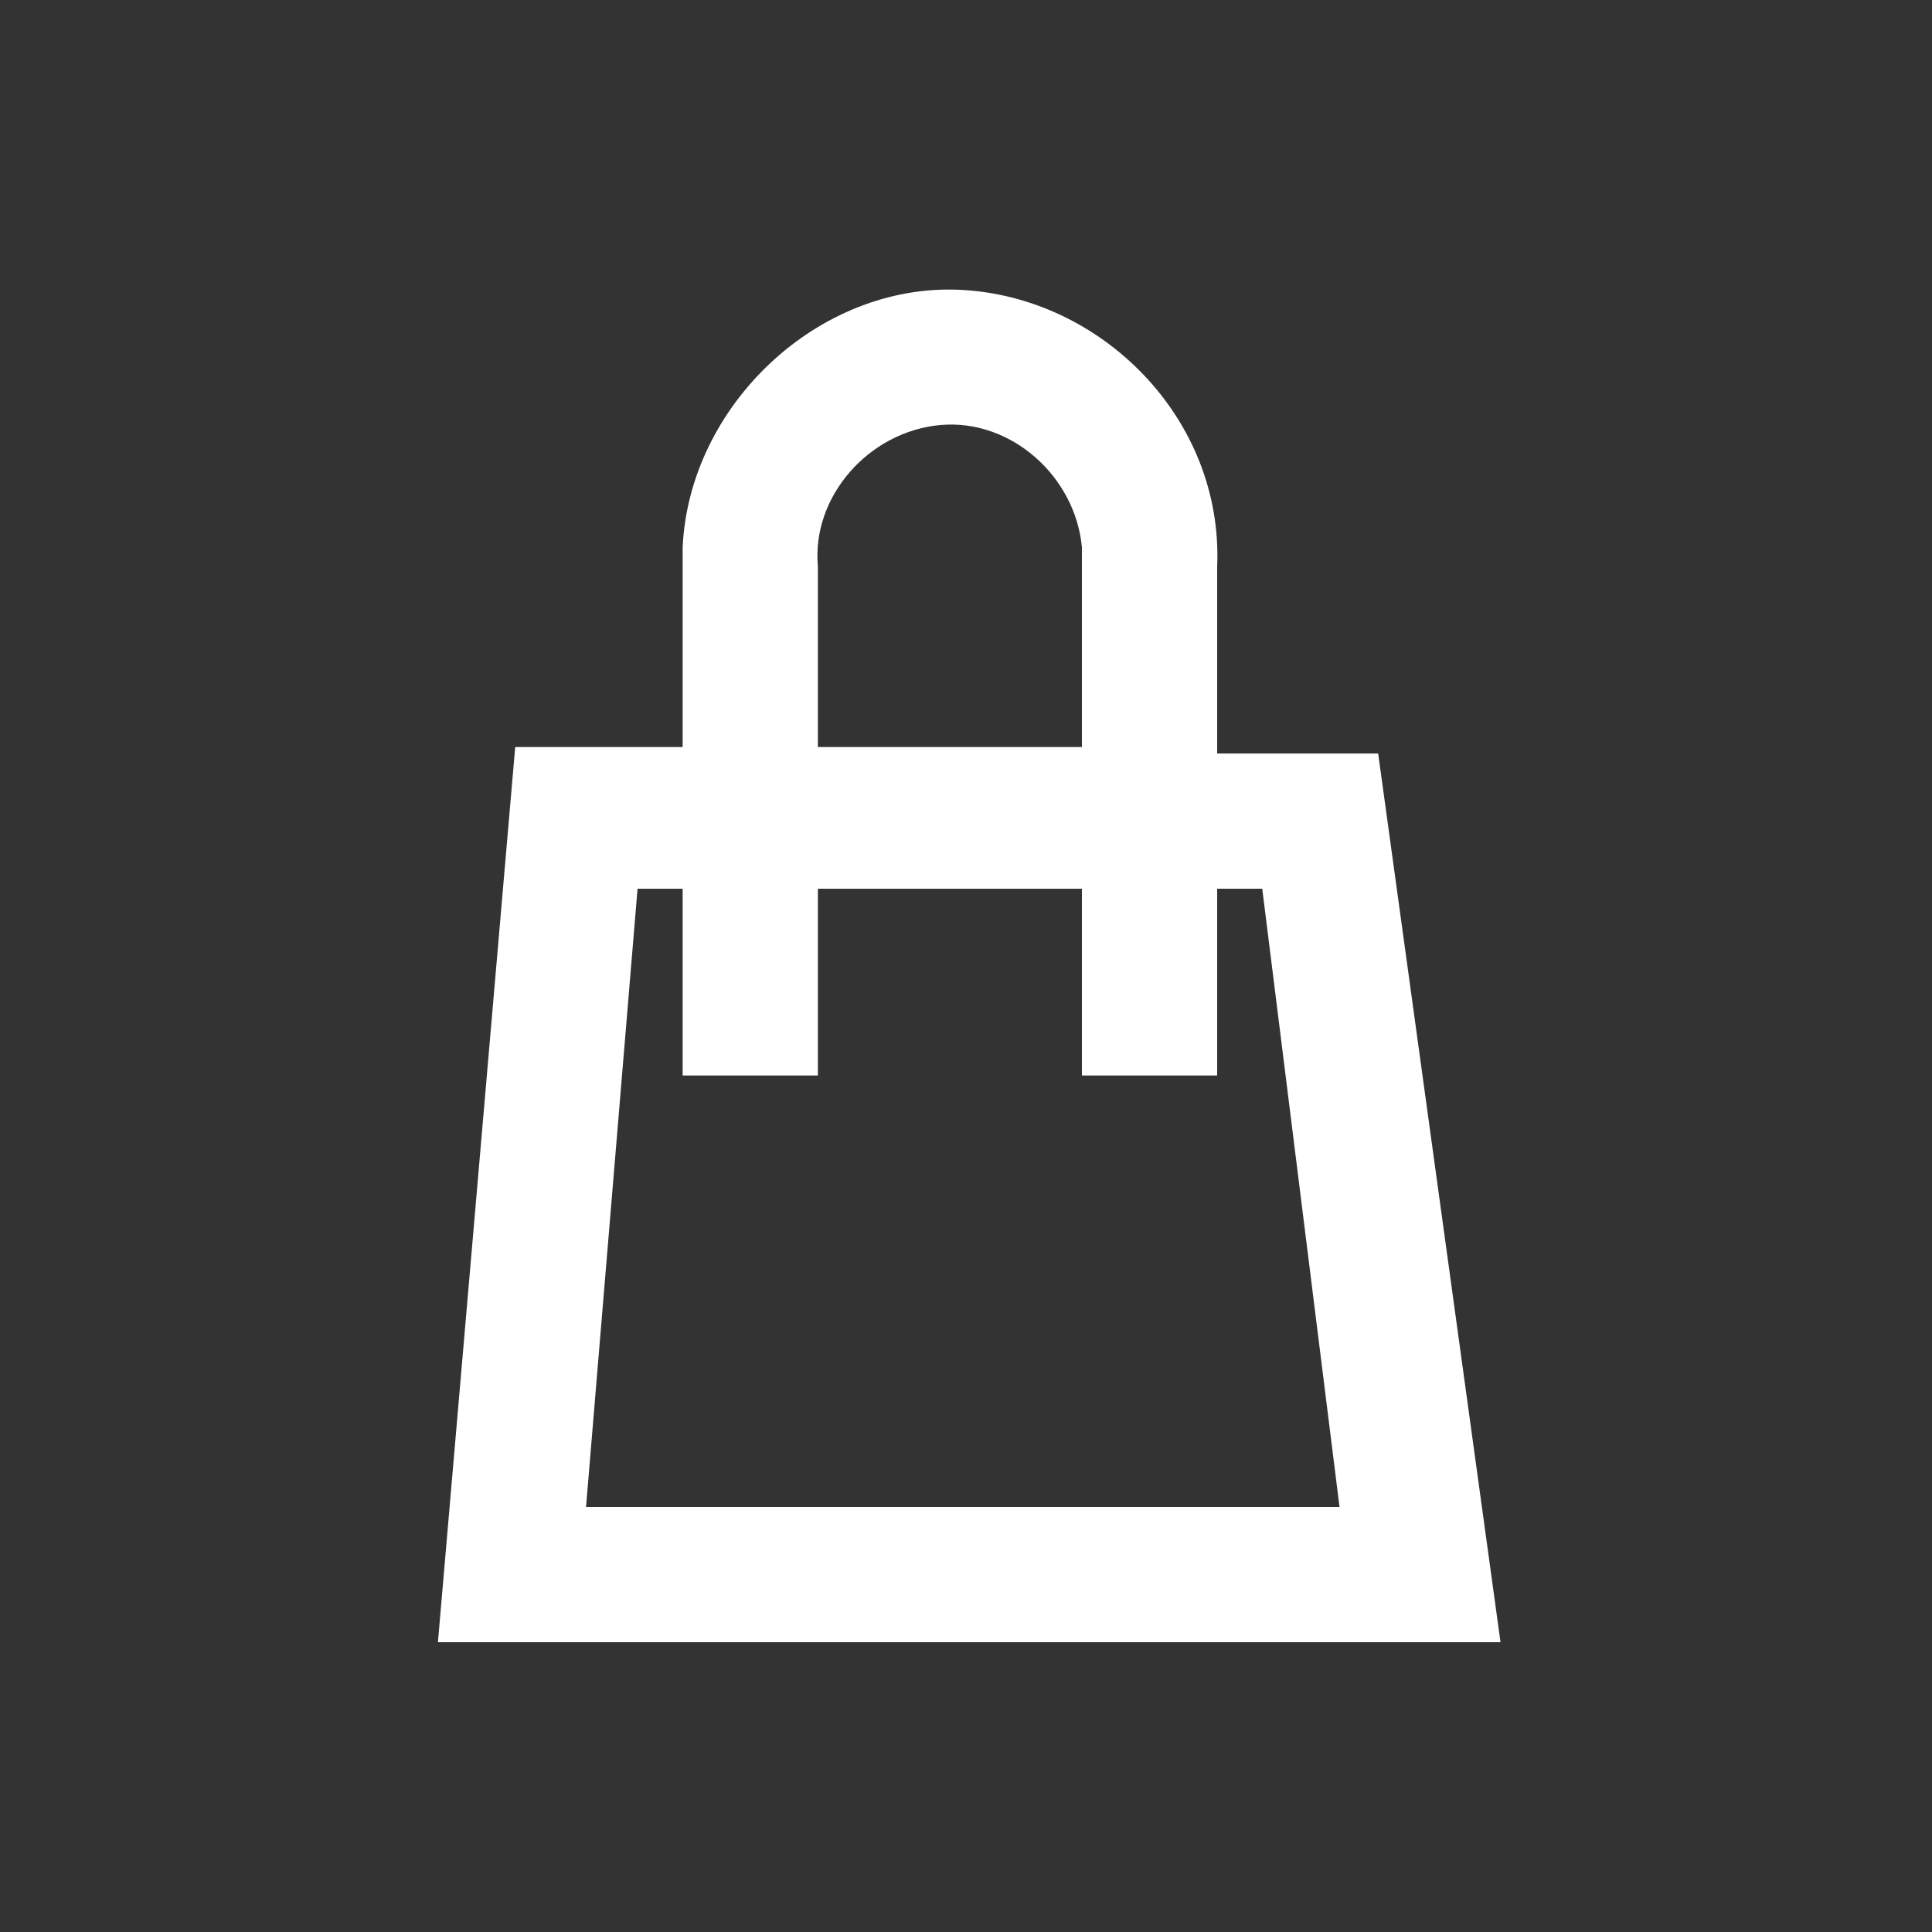 <?xml version="1.0" encoding="utf-8"?>
<!-- Generator: Adobe Illustrator 22.1.0, SVG Export Plug-In . SVG Version: 6.00 Build 0)  -->
<svg version="1.1" id="圖層_1" xmlns="http://www.w3.org/2000/svg" xmlns:xlink="http://www.w3.org/1999/xlink" x="0px" y="0px"
	 viewBox="0 0 30 30" style="enable-background:new 0 0 30 30;" xml:space="preserve" width="30" height="30">
<rect x="0" y="0" width="30" height="30" fill="#333333" stroke="none"/>
<style type="text/css">
	.st0{fill:#FFFFFF;}
</style>
<path id="Path_612" class="st0" d="M21.4,11.7h-2.5V8.8c0.1-2.3-1.8-4.2-4-4.3s-4.2,1.8-4.3,4c0,0.1,0,0.1,0,0.2v2.9H8L6.8,25.5
	h16.5L21.4,11.7z M12.7,8.8c-0.1-1.1,0.8-2.1,1.9-2.2s2.1,0.8,2.2,1.9c0,0.1,0,0.2,0,0.2v2.9h-4.1V8.8z M9.1,23.4l0.8-9.6h0.7v2.9
	h2.1v-2.9h4.1v2.9h2.1v-2.9h0.7l1.2,9.6H9.1z"/>
</svg>
